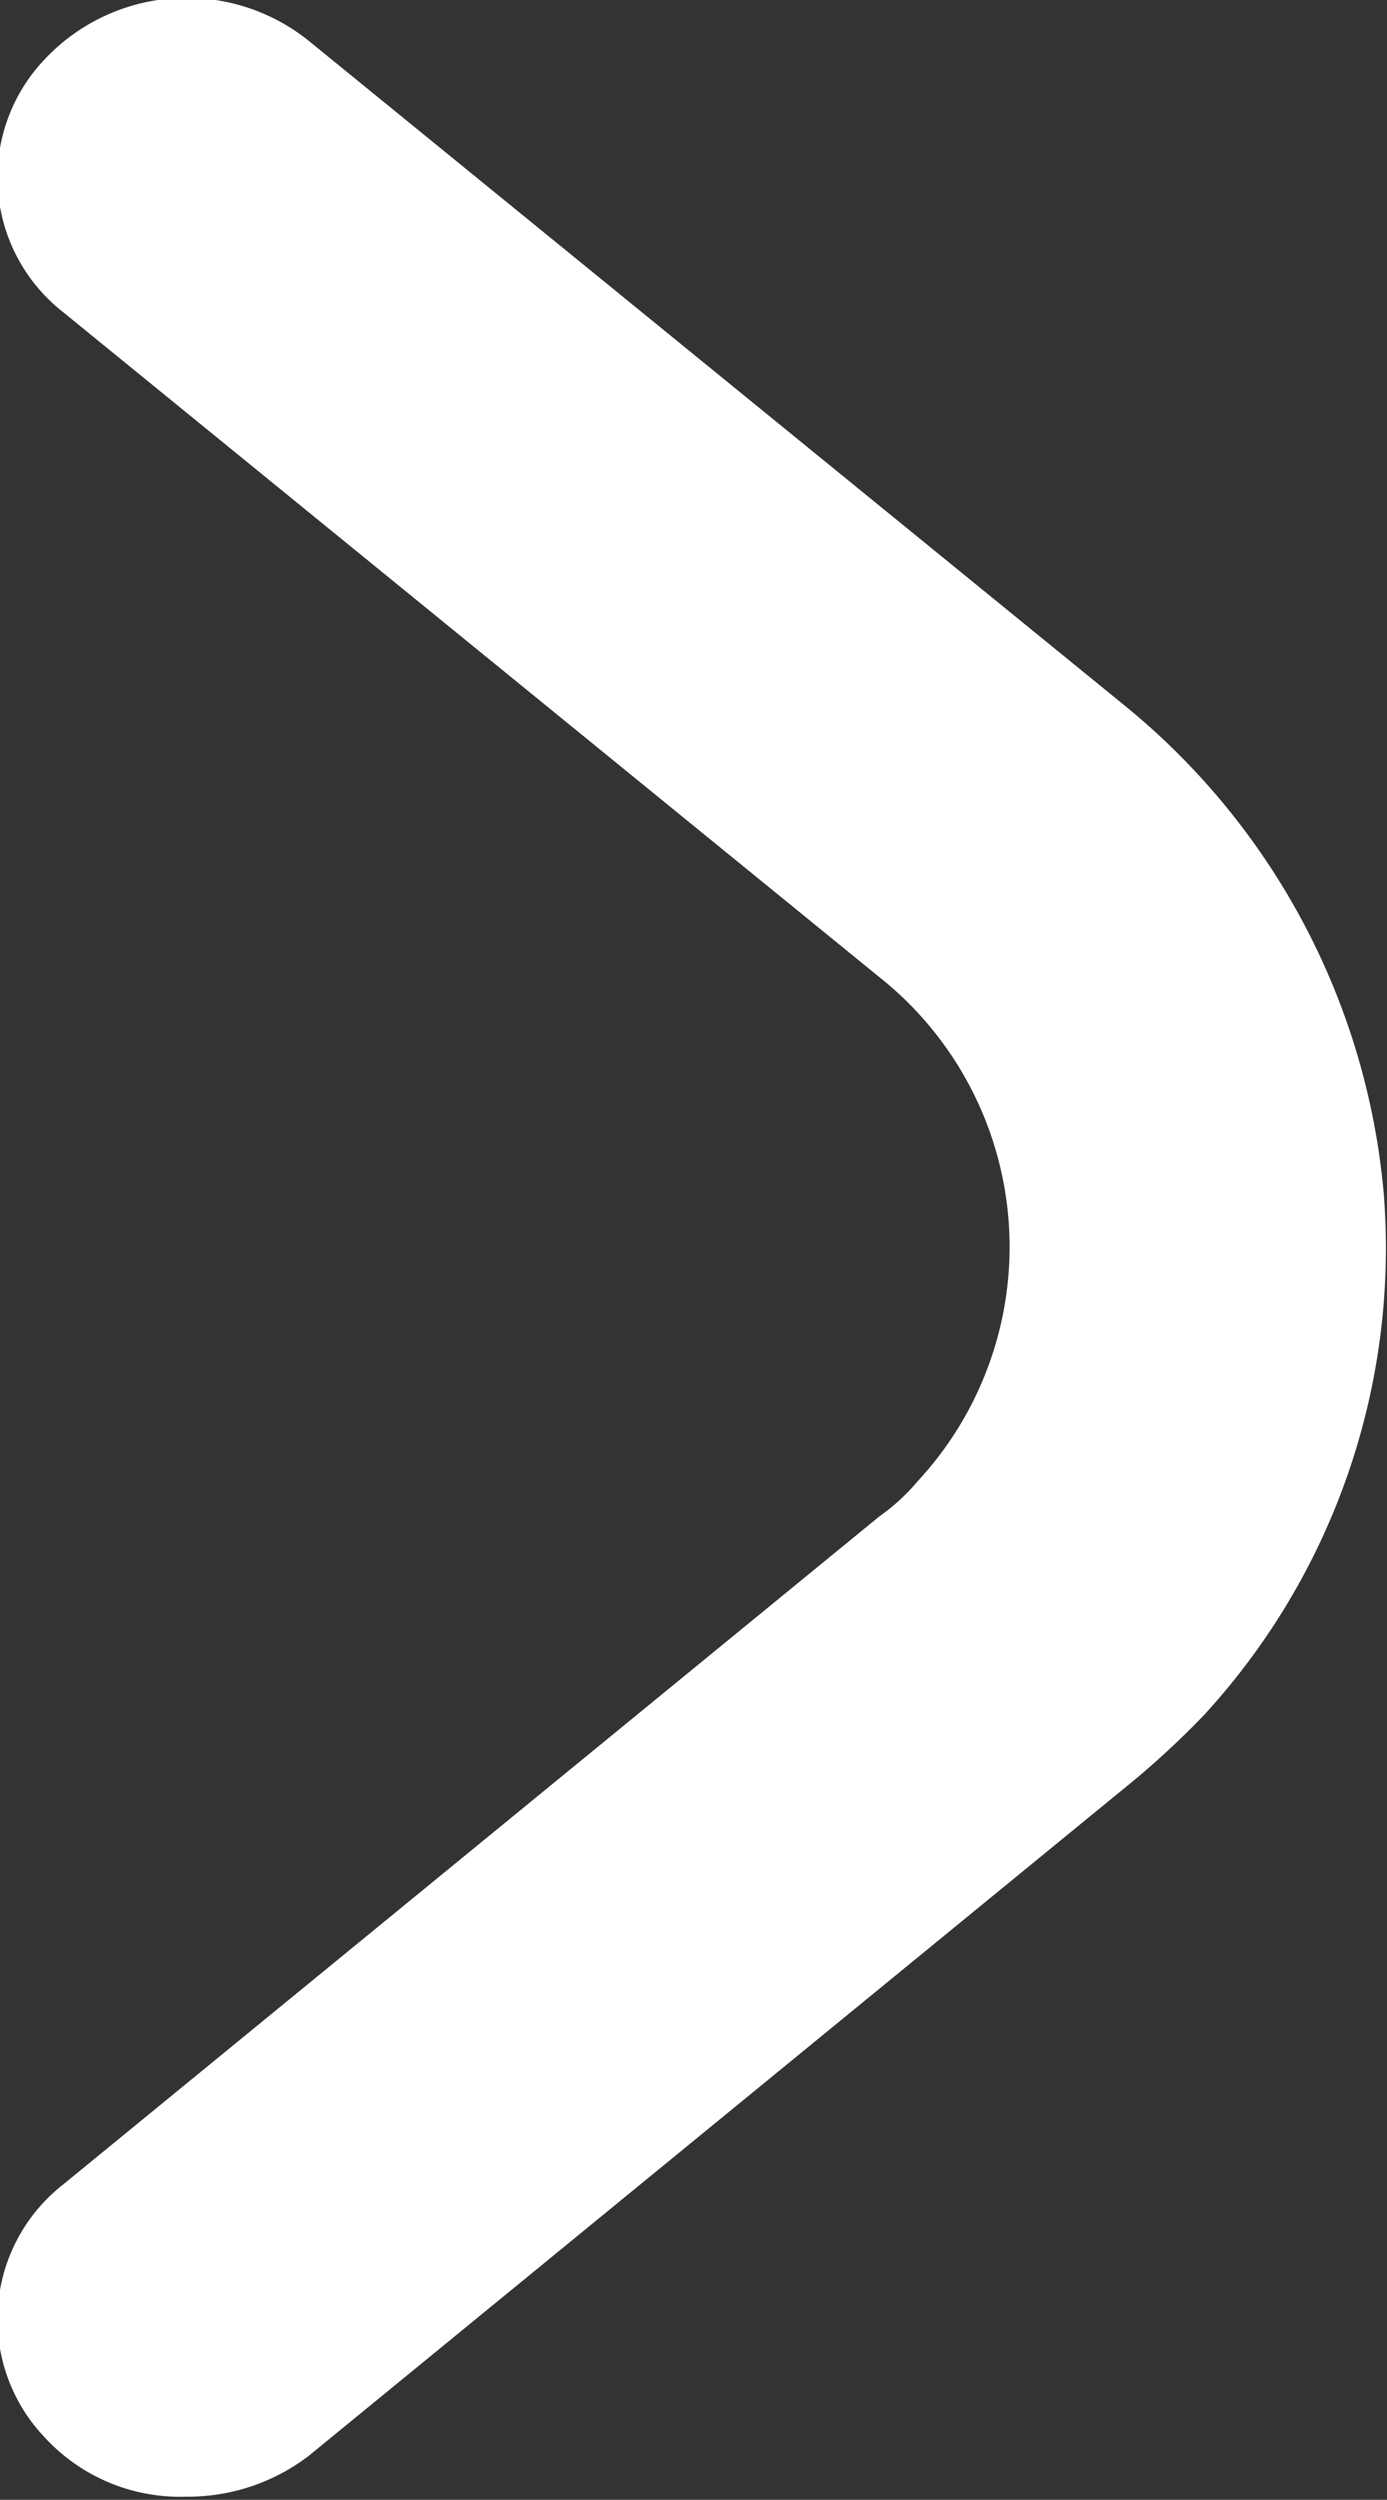 <svg xmlns="http://www.w3.org/2000/svg" width="4.4" height="7.93" viewBox="0 0 4.4 7.93">
  <rect x="0" y="0" width="4.4" height="7.93" fill="#333333" stroke="none"/>
  <defs>
    <style>
      .cls-1 {
        fill: #fff;
        fill-rule: evenodd;
      }
    </style>
  </defs>
  <path id="icon-arrow.svg" class="cls-1" d="M4816.53,1147.61a0.583,0.583,0,0,1-.45-0.19,0.543,0.543,0,0,1,.06-0.8l2.59-2.12a0.628,0.628,0,0,0,.12-0.11,1.093,1.093,0,0,0-.12-1.6l-2.59-2.11a0.543,0.543,0,0,1-.06-0.8,0.618,0.618,0,0,1,.84-0.06l2.59,2.11a2.253,2.253,0,0,1,.82,1.55,2.19,2.19,0,0,1-.57,1.65,2.725,2.725,0,0,1-.25.23l-2.59,2.12A0.631,0.631,0,0,1,4816.53,1147.61Z" transform="translate(-4815.94 -1139.69)"/>
</svg>
